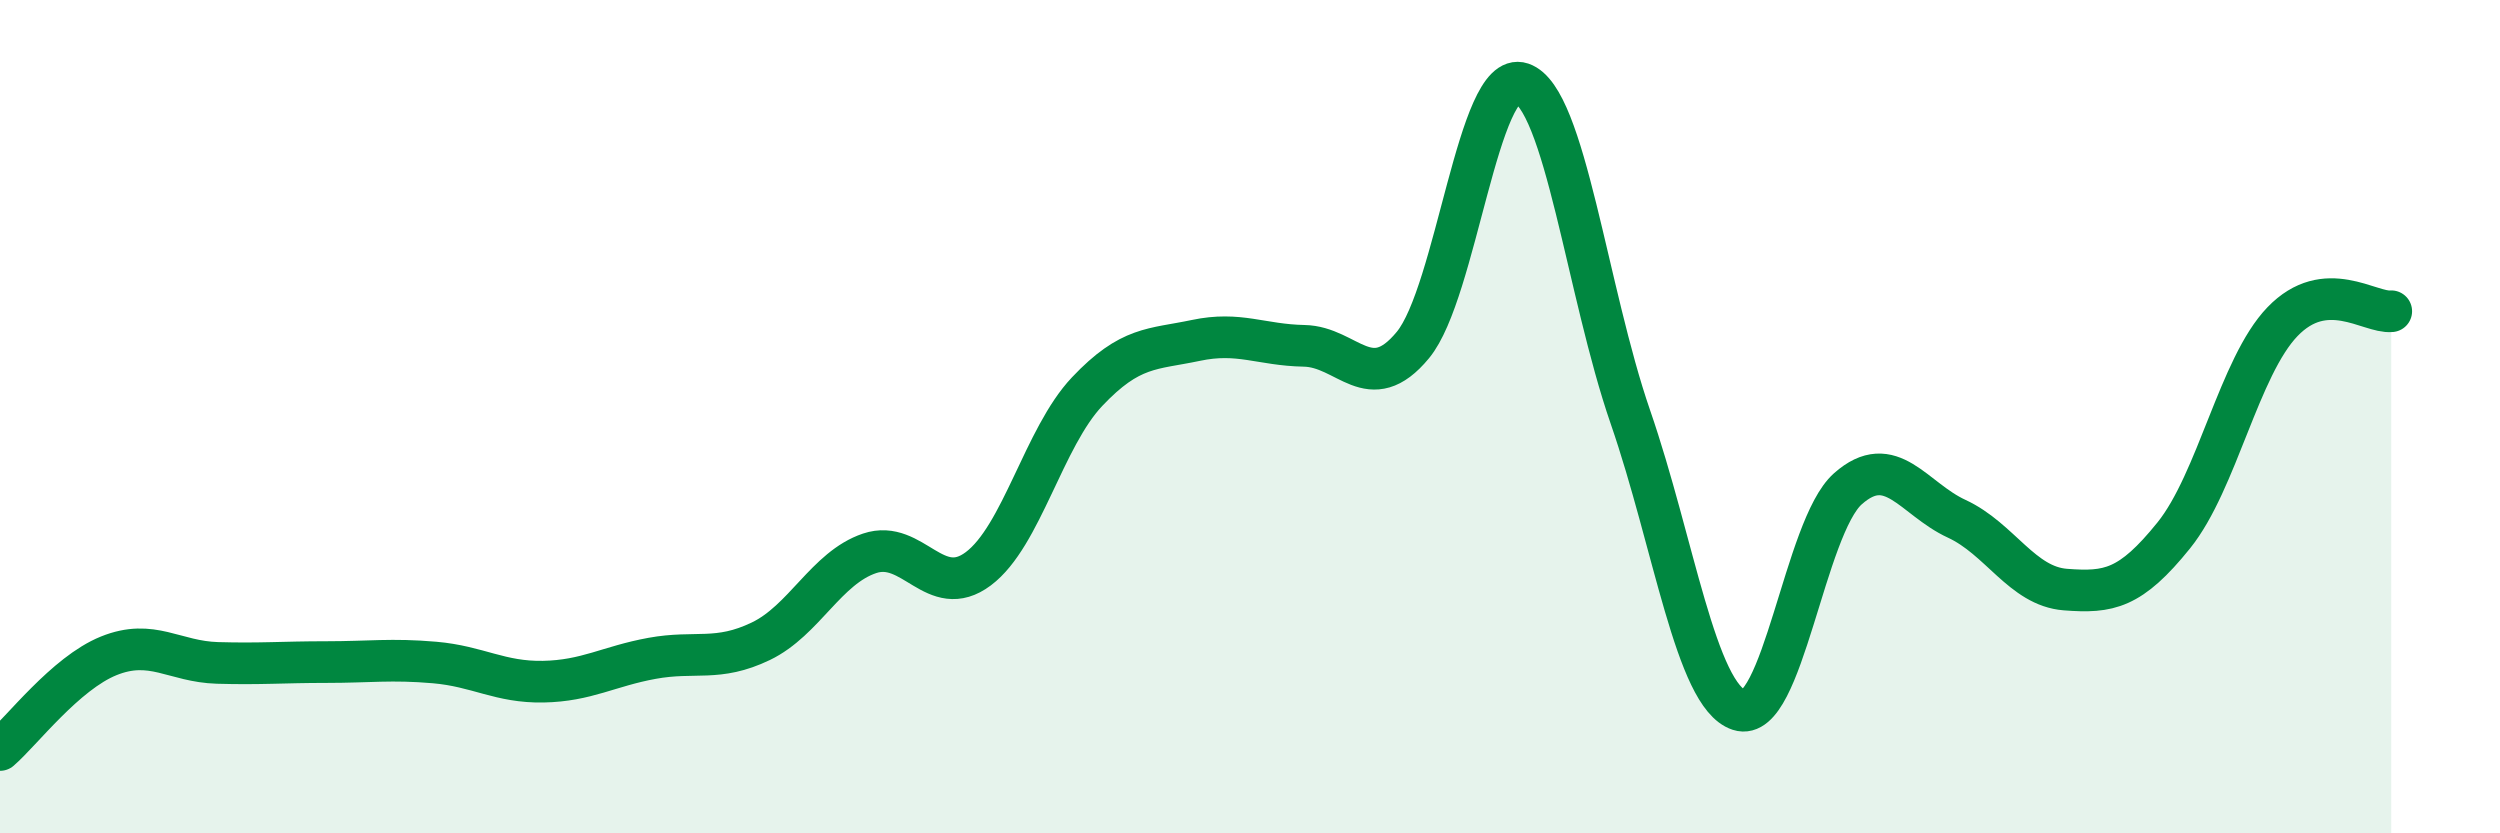 
    <svg width="60" height="20" viewBox="0 0 60 20" xmlns="http://www.w3.org/2000/svg">
      <path
        d="M 0,18 C 0.52,17.55 1.57,16.16 2.61,15.74 C 3.65,15.32 4.18,15.88 5.22,15.91 C 6.26,15.94 6.79,15.89 7.83,15.89 C 8.87,15.89 9.39,15.81 10.43,15.9 C 11.47,15.99 12,16.38 13.04,16.36 C 14.08,16.34 14.61,15.99 15.65,15.8 C 16.69,15.61 17.22,15.89 18.26,15.39 C 19.3,14.89 19.83,13.63 20.87,13.28 C 21.91,12.93 22.44,14.43 23.48,13.65 C 24.52,12.87 25.05,10.5 26.09,9.4 C 27.13,8.3 27.66,8.39 28.7,8.17 C 29.74,7.95 30.26,8.28 31.3,8.3 C 32.34,8.32 32.87,9.54 33.91,8.28 C 34.95,7.02 35.48,1.65 36.52,2 C 37.56,2.35 38.09,7 39.13,10.01 C 40.17,13.02 40.7,16.7 41.74,17.04 C 42.78,17.38 43.31,12.65 44.35,11.73 C 45.39,10.81 45.92,11.97 46.96,12.45 C 48,12.93 48.53,14.07 49.57,14.15 C 50.61,14.23 51.13,14.14 52.17,12.85 C 53.21,11.56 53.74,8.8 54.78,7.72 C 55.82,6.64 56.87,7.52 57.39,7.47L57.39 20L0 20Z"
        fill="#008740"
        opacity="0.1"
        stroke-linecap="round"
        stroke-linejoin="round"
      />
      <path
        d="M 0,18 C 0.52,17.55 1.57,16.16 2.61,15.74 C 3.65,15.32 4.18,15.88 5.22,15.91 C 6.26,15.94 6.79,15.89 7.83,15.89 C 8.87,15.89 9.39,15.81 10.43,15.9 C 11.47,15.99 12,16.38 13.04,16.36 C 14.08,16.34 14.61,15.99 15.65,15.8 C 16.69,15.61 17.22,15.89 18.26,15.39 C 19.3,14.89 19.83,13.63 20.87,13.28 C 21.91,12.93 22.44,14.43 23.48,13.65 C 24.52,12.87 25.05,10.5 26.09,9.4 C 27.13,8.3 27.66,8.39 28.7,8.17 C 29.74,7.95 30.26,8.28 31.3,8.3 C 32.34,8.32 32.87,9.54 33.91,8.28 C 34.95,7.02 35.48,1.65 36.52,2 C 37.56,2.35 38.09,7 39.13,10.01 C 40.17,13.02 40.7,16.7 41.74,17.04 C 42.78,17.38 43.31,12.65 44.35,11.73 C 45.39,10.81 45.92,11.97 46.96,12.45 C 48,12.93 48.53,14.07 49.57,14.15 C 50.61,14.23 51.13,14.14 52.17,12.85 C 53.21,11.56 53.74,8.8 54.78,7.72 C 55.82,6.64 56.87,7.52 57.39,7.47"
        stroke="#008740"
        stroke-width="1"
        fill="none"
        stroke-linecap="round"
        stroke-linejoin="round"
      />
    </svg>
  